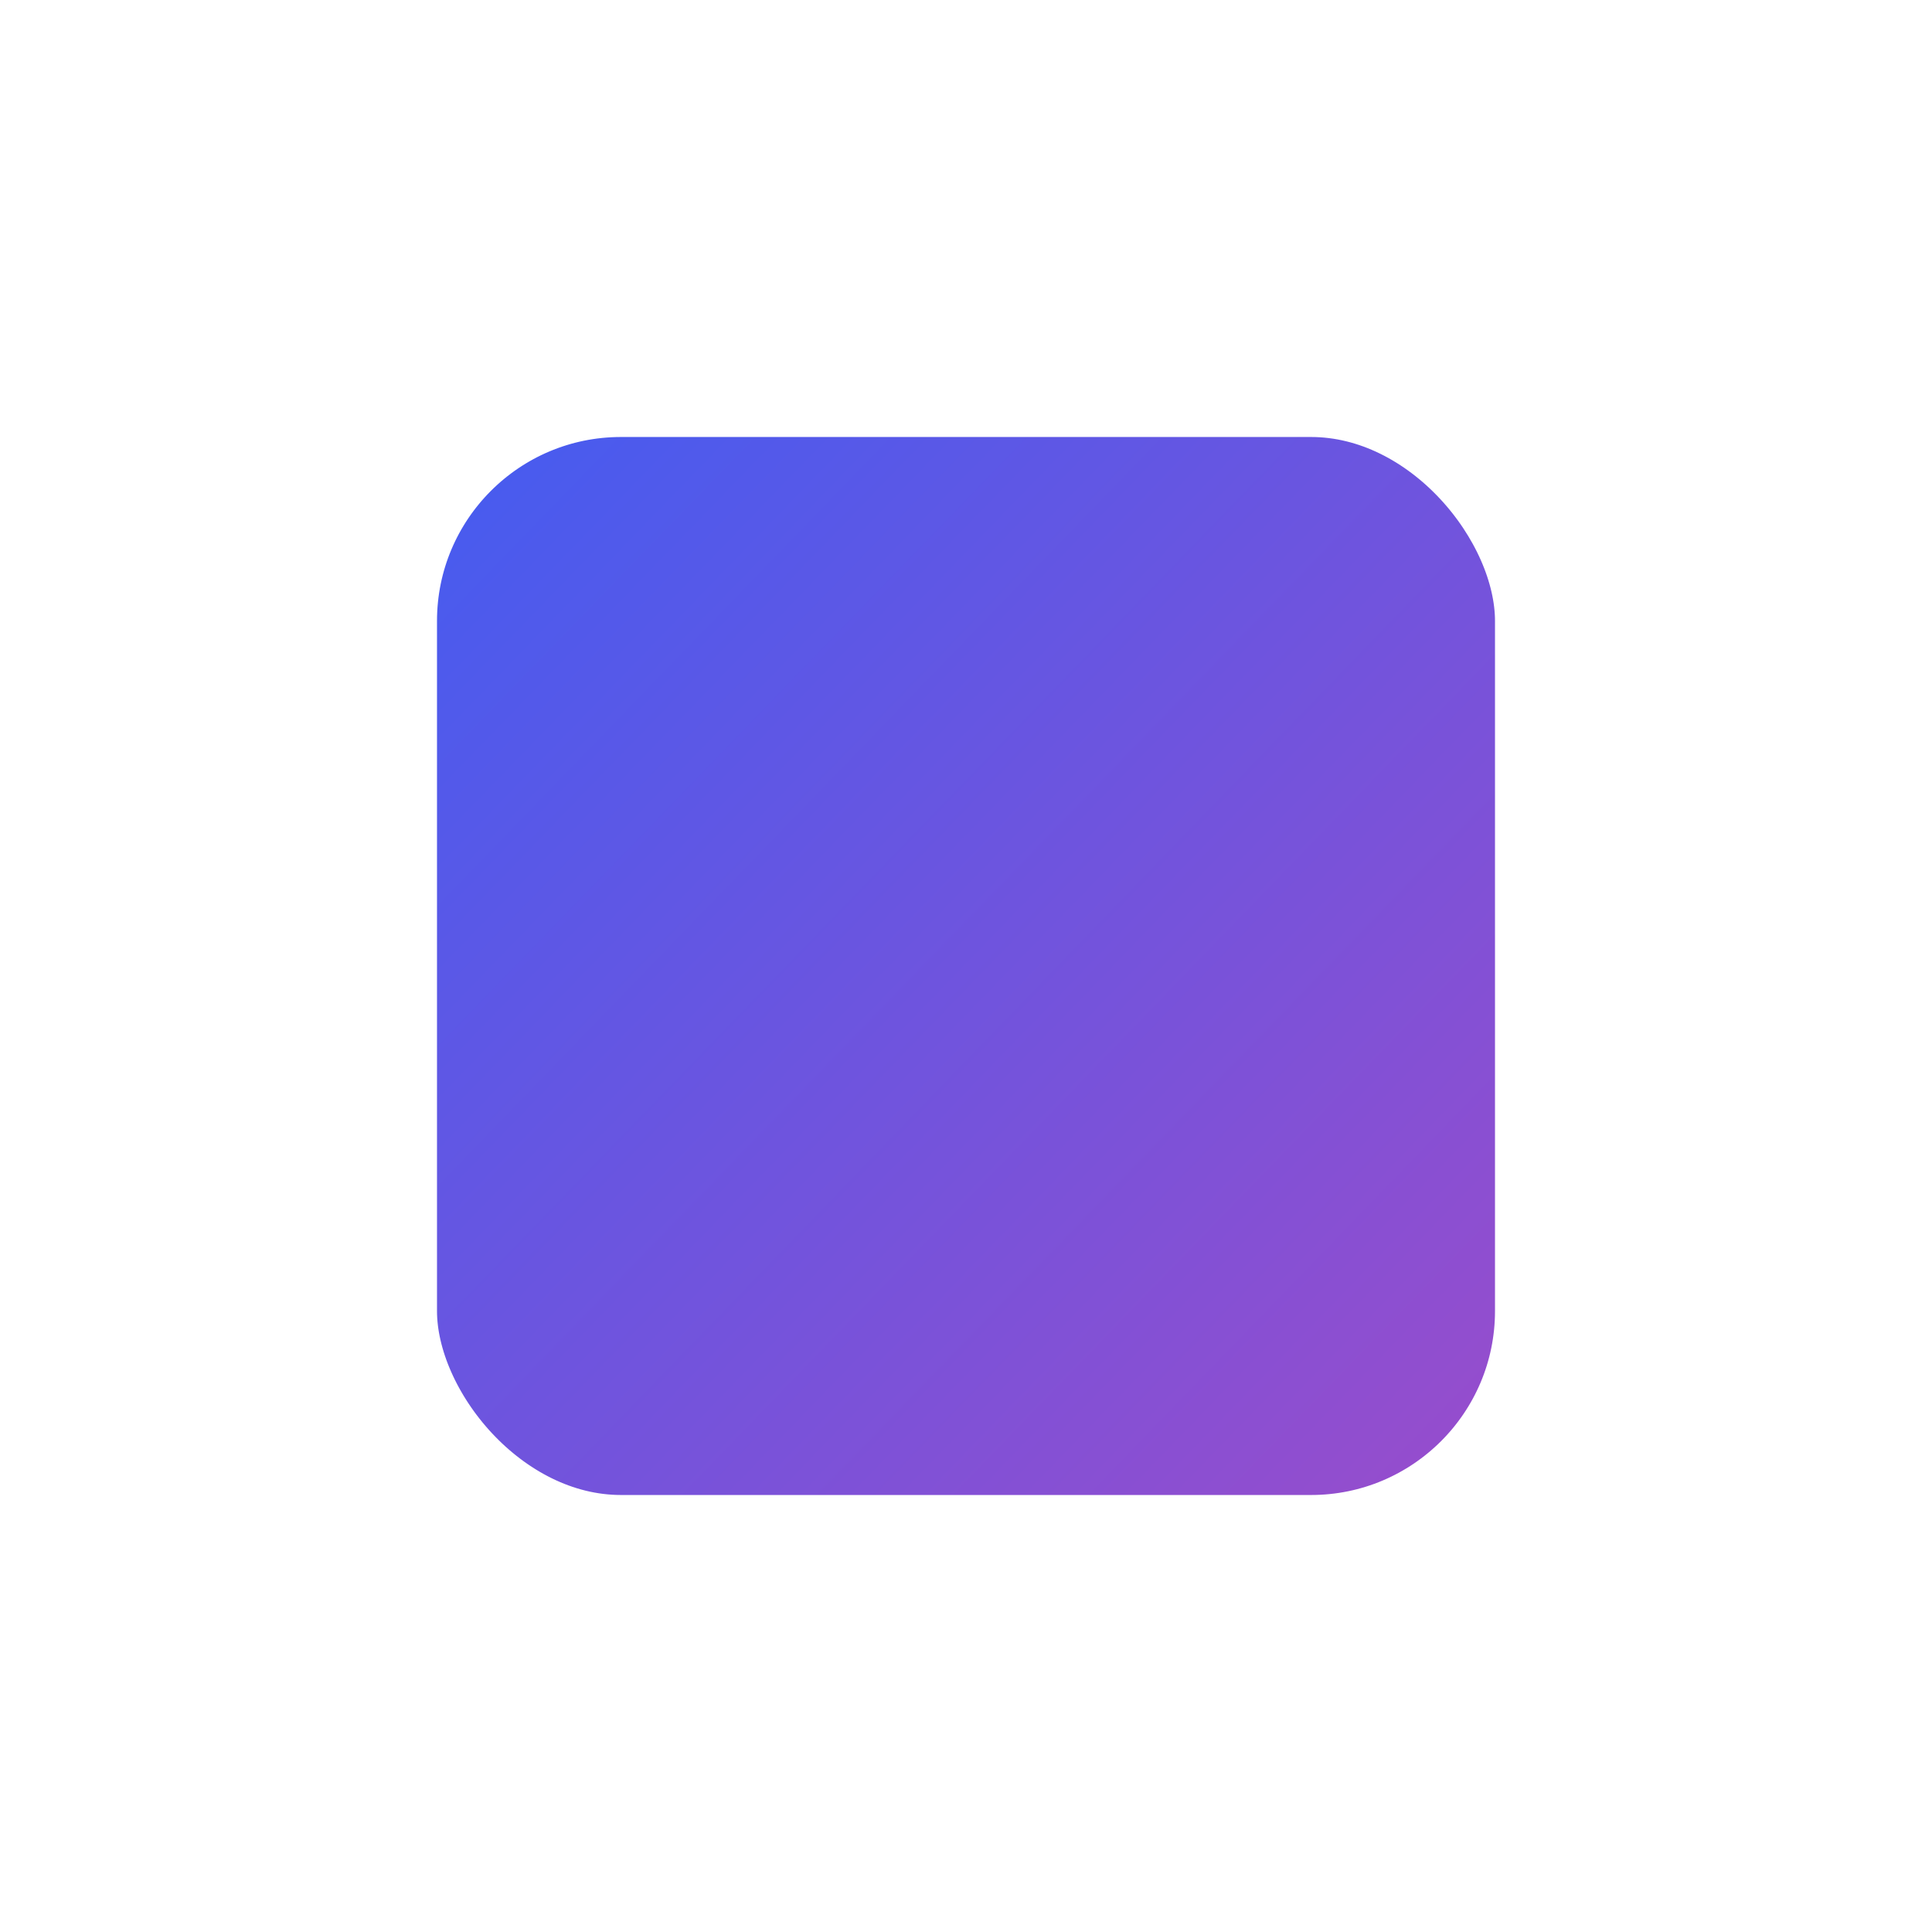 <svg xmlns="http://www.w3.org/2000/svg" xmlns:xlink="http://www.w3.org/1999/xlink" width="42" height="42" viewBox="0 0 42 42">
                                <defs>
                                <linearGradient id="linear-gradient" x1="1.919" y1="1.856" x2="-0.09" y2="-0.087" gradientUnits="objectBoundingBox">
                                    <stop offset="0" stop-color="#ed3da7"/>
                                    <stop offset="1" stop-color="#395ef5"/>
                                </linearGradient>
                                <filter id="Rectangle_37334" x="0" y="0" width="42" height="42" filterUnits="userSpaceOnUse">
                                    <feOffset dy="2" input="SourceAlpha"/>
                                    <feGaussianBlur stdDeviation="2.5" result="blur"/>
                                    <feFlood flood-opacity="0.161"/>
                                    <feComposite operator="in" in2="blur"/>
                                    <feComposite in="SourceGraphic"/>
                                </filter>
                                </defs>
                                <g transform="matrix(1, 0, 0, 1, 0, 0)" filter="url(#Rectangle_37334)">
                                <rect id="Rectangle_37334-2" data-name="Rectangle 37334" width="25" height="25" rx="5" transform="translate(8.5 6.5)" stroke="#fff" stroke-linecap="round" stroke-linejoin="round" stroke-width="2" fill="url(#linear-gradient)"/>
                                </g>
                            </svg>     